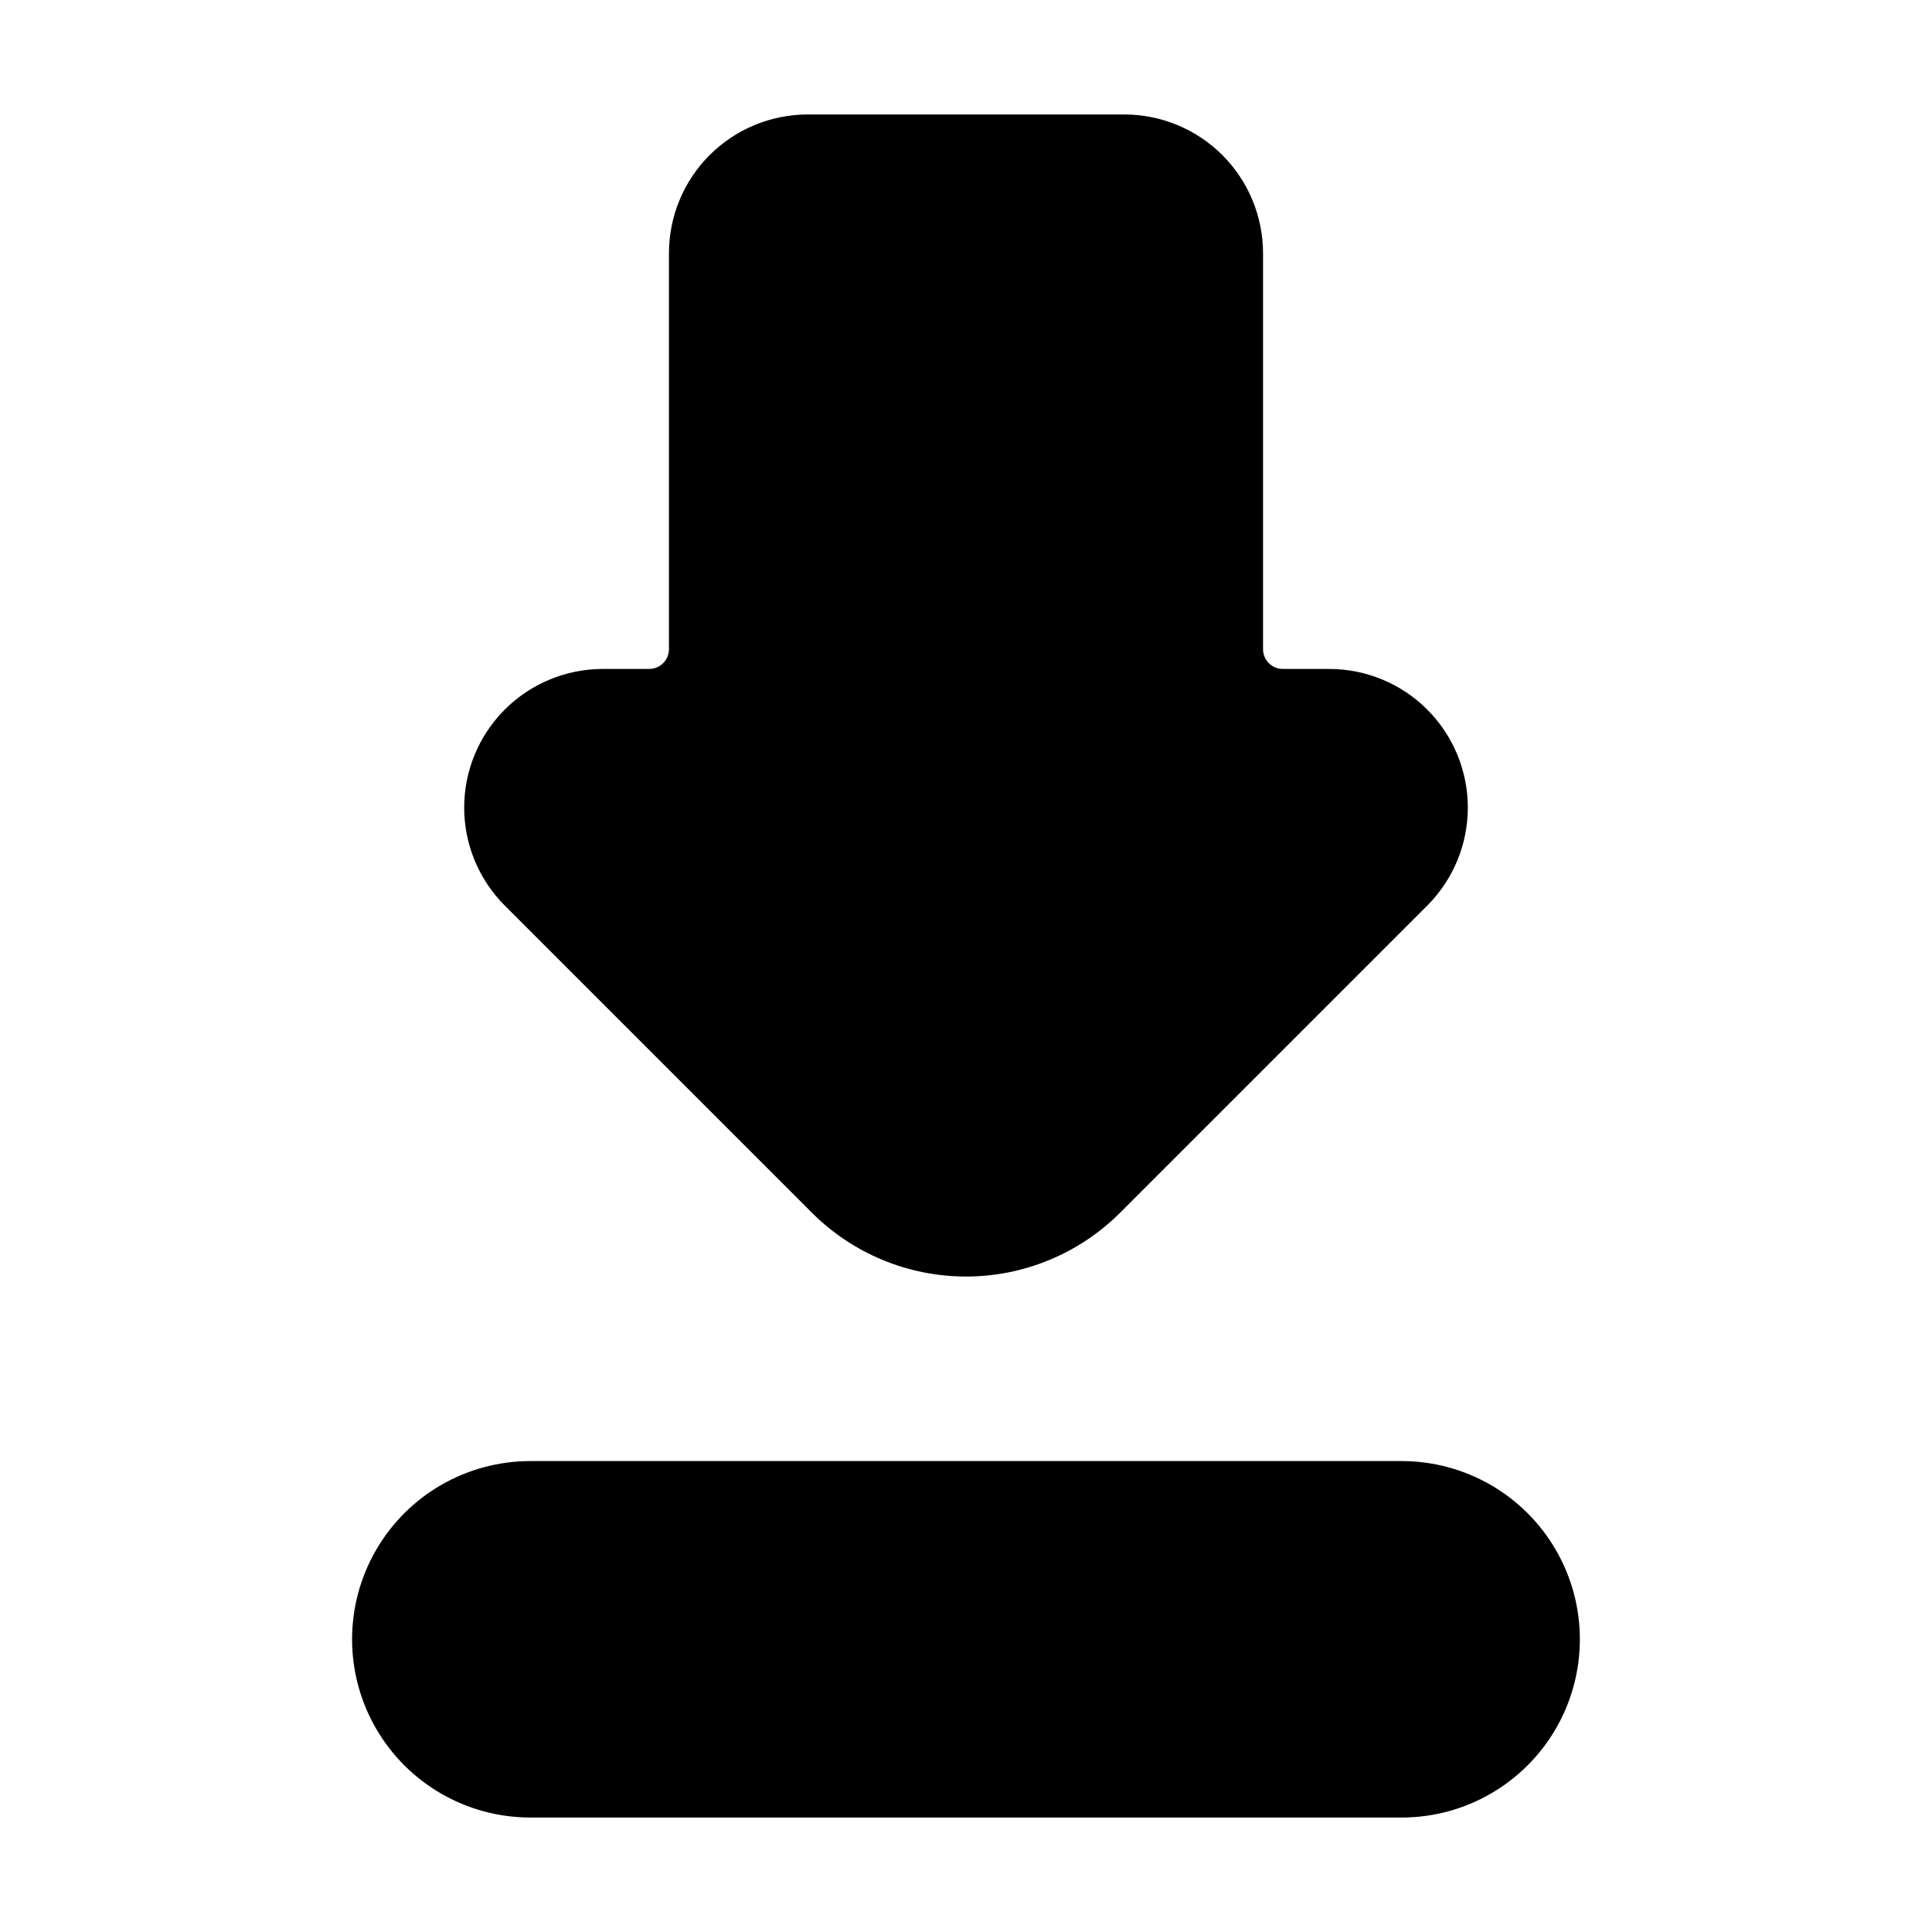 <?xml version="1.0" encoding="UTF-8"?>
<!-- Uploaded to: SVG Repo, www.svgrepo.com, Generator: SVG Repo Mixer Tools -->
<svg fill="#000000" width="800px" height="800px" version="1.1" viewBox="144 144 512 512" xmlns="http://www.w3.org/2000/svg">
 <g>
  <path d="m284.54 531.2c-16.875 0-32.469 9.004-40.906 23.617-8.438 14.613-8.438 32.617 0 47.23s24.031 23.617 40.906 23.617h230.91-0.004c16.875 0 32.469-9.004 40.906-23.617s8.438-32.617 0-47.23c-8.438-14.613-24.031-23.617-40.906-23.617z"/>
  <path d="m496.27 321.28h-12.305c-2.894 0-5.246-2.348-5.246-5.246v-104.96c-0.012-9.738-3.887-19.078-10.773-25.965-6.887-6.887-16.223-10.762-25.961-10.773h-83.969c-9.742 0.012-19.078 3.887-25.965 10.773s-10.762 16.227-10.773 25.965v104.96c0 1.391-0.551 2.727-1.535 3.711-0.984 0.984-2.32 1.535-3.711 1.535h-12.301c-9.742 0.004-19.078 3.879-25.965 10.766-6.887 6.891-10.754 16.23-10.754 25.969s3.867 19.082 10.75 25.969l81.43 81.43c10.828 10.809 25.504 16.879 40.809 16.879 15.301 0 29.977-6.07 40.809-16.879l81.43-81.43h-0.004c6.887-6.887 10.754-16.23 10.75-25.969 0-9.738-3.867-19.078-10.754-25.969-6.883-6.887-16.223-10.762-25.961-10.766z"/>
 </g>
</svg>